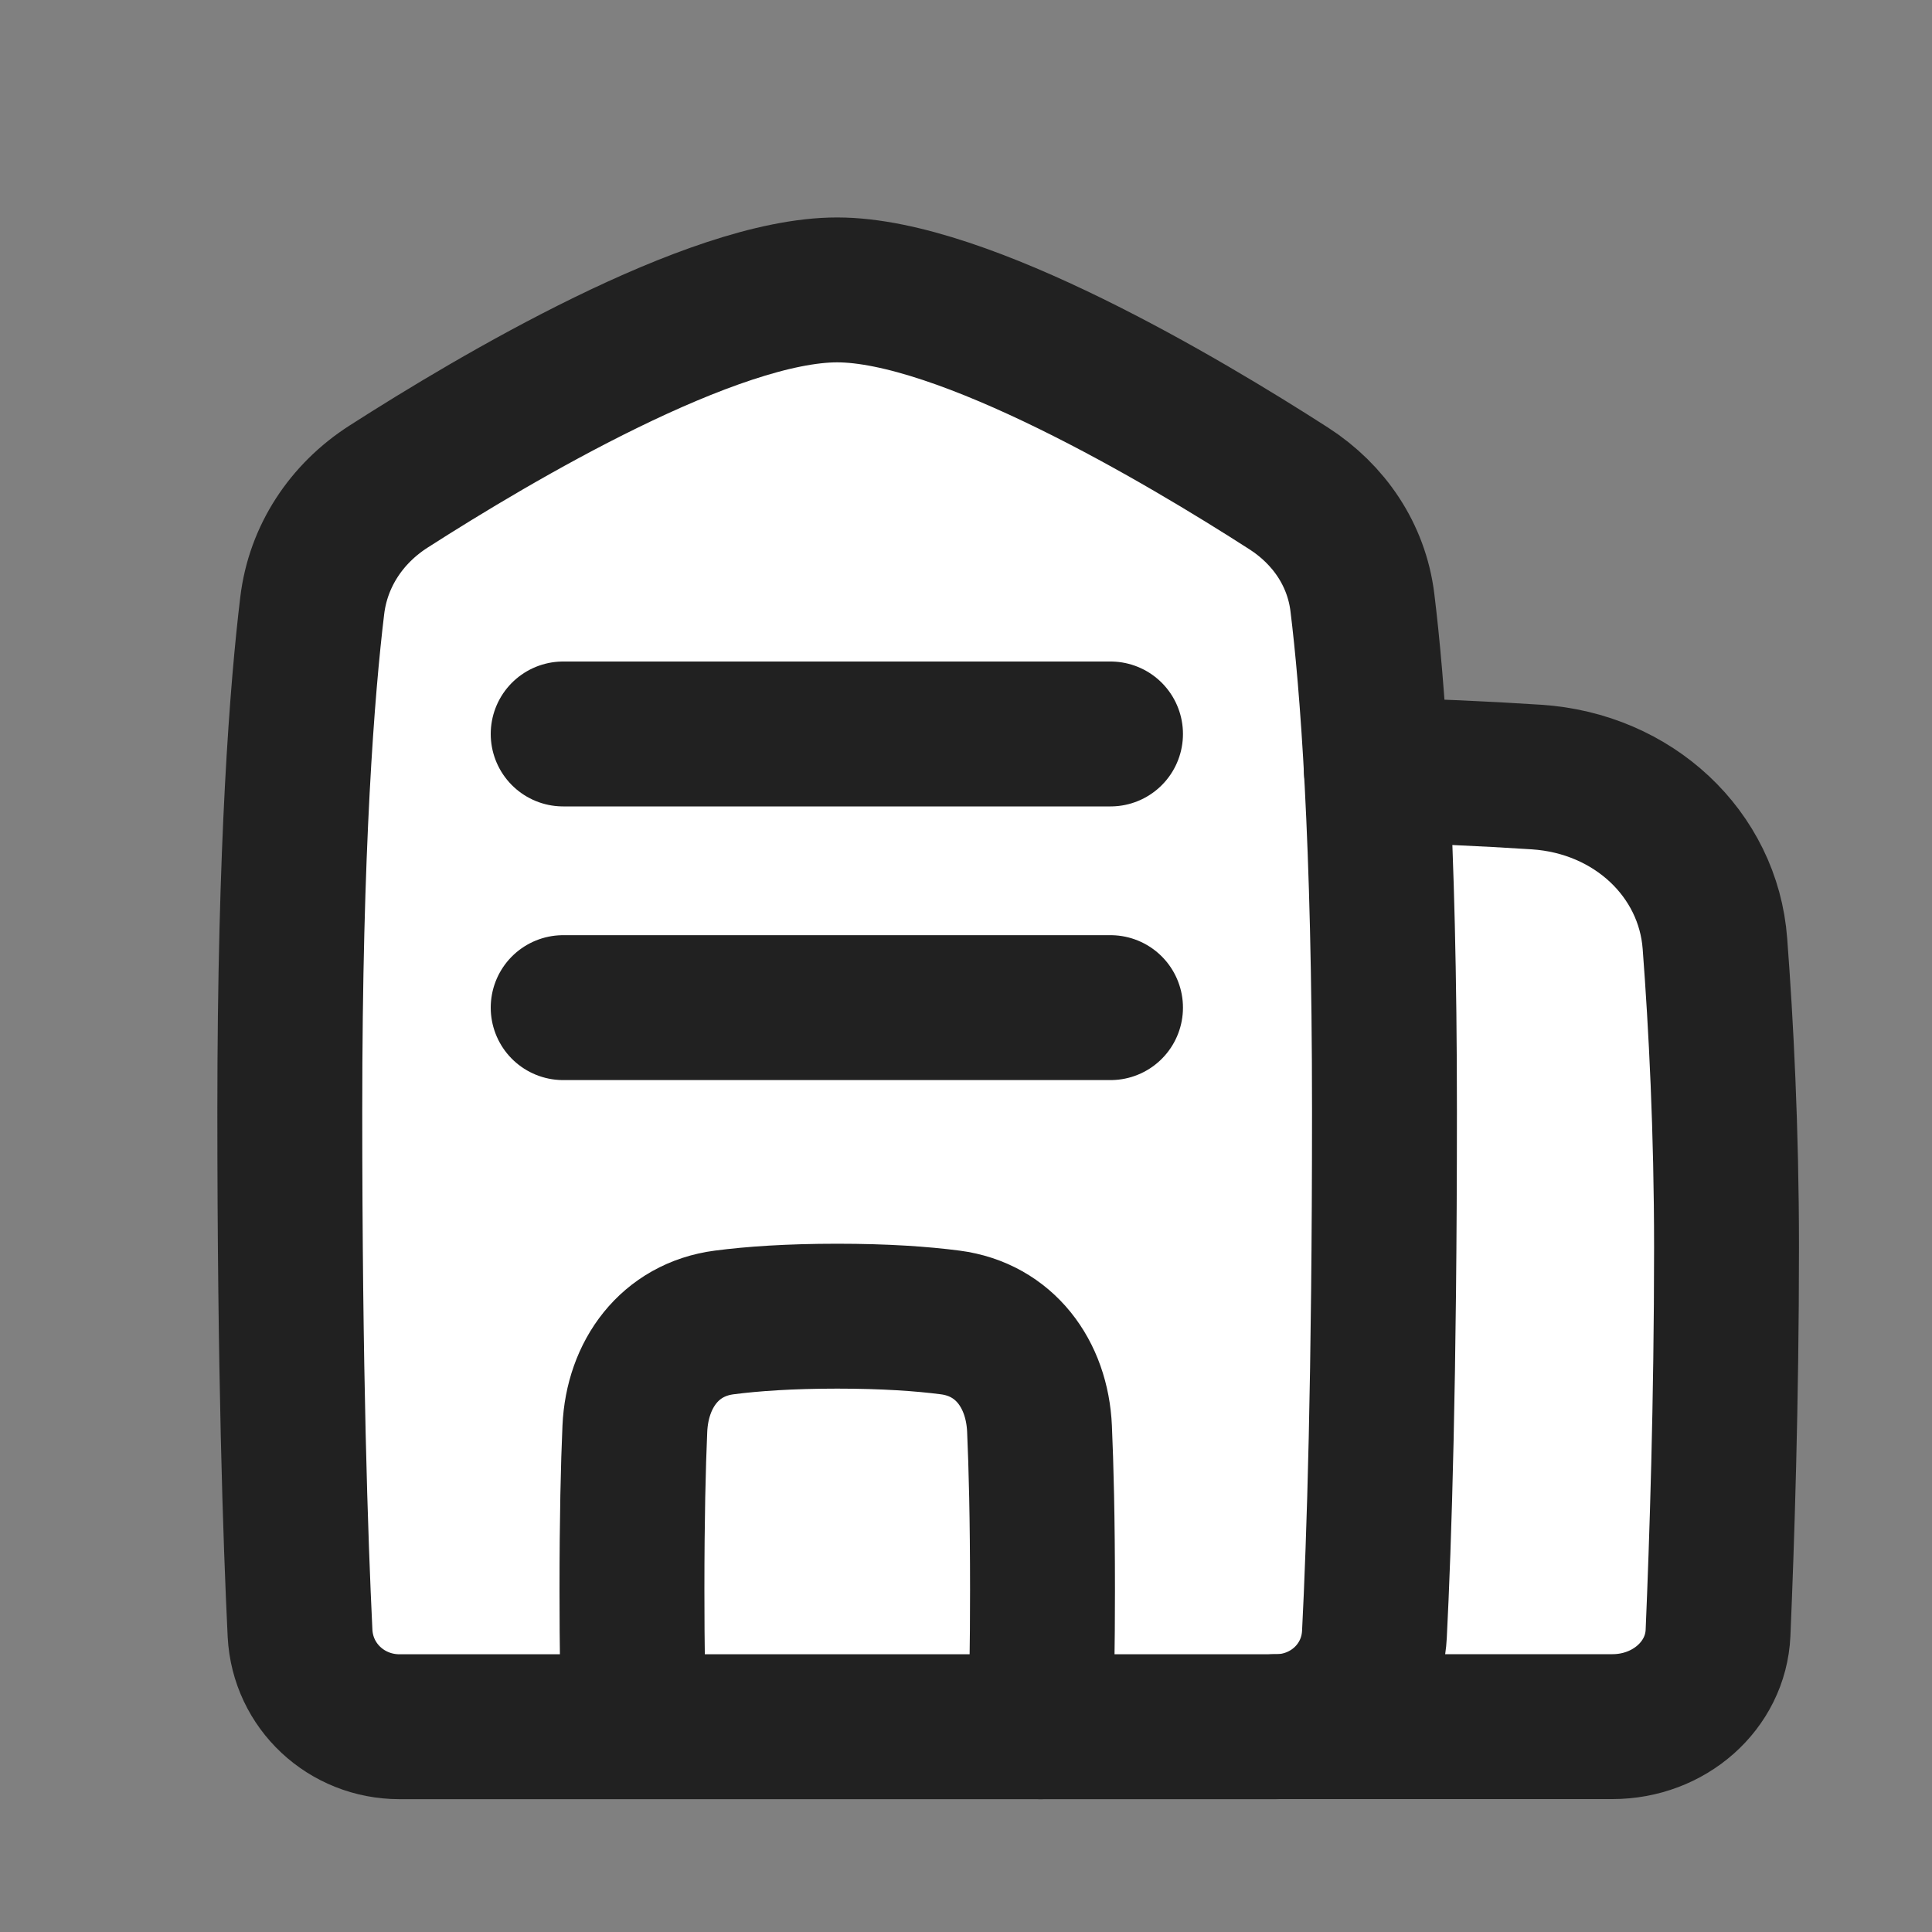 <svg width="20" height="20" viewBox="0 0 20 20" fill="none" xmlns="http://www.w3.org/2000/svg">
<rect x="0" y="0" width="20" height="20" fill="#808080" stroke="none"/>
<path d="M13.342 5.056C13.758 5.323 14.042 5.742 14.103 6.233C14.205 7.057 14.332 8.657 14.332 11.499C14.332 14.263 14.276 15.973 14.228 16.917C14.201 17.461 13.751 17.873 13.206 17.873H4.136C3.587 17.873 3.134 17.455 3.106 16.906C3.059 15.939 3 14.202 3 11.499C3 8.746 3.129 7.123 3.232 6.269C3.293 5.757 3.586 5.315 4.021 5.036C5.133 4.323 7.372 3 8.666 3C9.972 3 12.241 4.348 13.342 5.056Z" fill="white"/>
<path d="M10.77 17.874H6.562C6.547 17.402 6.54 16.929 6.541 16.457C6.541 15.714 6.554 15.175 6.571 14.789C6.596 14.223 6.934 13.761 7.496 13.689C7.788 13.651 8.171 13.624 8.666 13.624C9.161 13.624 9.543 13.651 9.836 13.689C10.398 13.761 10.735 14.223 10.76 14.789C10.777 15.175 10.791 15.714 10.791 16.457C10.791 17.051 10.782 17.514 10.77 17.874Z" fill="white"/>
<path d="M13.205 17.872H16.692C17.279 17.872 17.761 17.447 17.785 16.903C17.824 15.983 17.873 14.509 17.873 12.915C17.873 11.696 17.816 10.598 17.753 9.768C17.684 8.838 16.907 8.107 15.906 8.042C15.354 8.007 14.801 7.982 14.248 7.969C14.296 8.845 14.332 9.999 14.332 11.498C14.332 14.262 14.275 15.972 14.227 16.916C14.2 17.46 13.75 17.872 13.205 17.872Z" fill="white"/>
<path d="M13.342 5.057C13.758 5.325 14.042 5.743 14.103 6.234C14.205 7.059 14.332 8.658 14.332 11.5C14.332 14.264 14.276 15.974 14.228 16.918C14.201 17.463 13.751 17.875 13.206 17.875H4.136C3.587 17.875 3.134 17.456 3.106 16.908C3.059 15.941 3 14.203 3 11.5C3 8.747 3.129 7.125 3.232 6.271C3.293 5.758 3.586 5.317 4.021 5.038C5.133 4.325 7.372 3.001 8.666 3.001C9.972 3.001 12.241 4.349 13.342 5.057Z" stroke="#212121" stroke-width="1.5" stroke-linecap="round" stroke-linejoin="round"/>
<path d="M13.205 17.874H16.692C17.279 17.874 17.761 17.449 17.785 16.904C17.824 15.985 17.873 14.51 17.873 12.916C17.873 11.698 17.816 10.6 17.753 9.77C17.684 8.839 16.907 8.109 15.906 8.044C15.354 8.008 14.801 7.984 14.248 7.97" stroke="#212121" stroke-width="1.5" stroke-linecap="round" stroke-linejoin="round"/>
<path d="M10.771 17.875C10.783 17.515 10.792 17.052 10.792 16.458C10.792 15.715 10.778 15.176 10.761 14.79C10.736 14.224 10.399 13.763 9.836 13.69C9.544 13.652 9.161 13.625 8.667 13.625C8.172 13.625 7.789 13.652 7.497 13.69C6.935 13.763 6.597 14.224 6.572 14.79C6.555 15.176 6.542 15.715 6.542 16.458C6.542 17.051 6.55 17.515 6.563 17.874" stroke="#212121" stroke-width="1.5" stroke-linecap="round" stroke-linejoin="round"/>
<path d="M5.83 7.598H11.496" stroke="#212121" stroke-width="1.5" stroke-linecap="round" stroke-linejoin="round"/>
<path d="M5.83 10.431H11.496" stroke="#212121" stroke-width="1.5" stroke-linecap="round" stroke-linejoin="round"/>
</svg>
